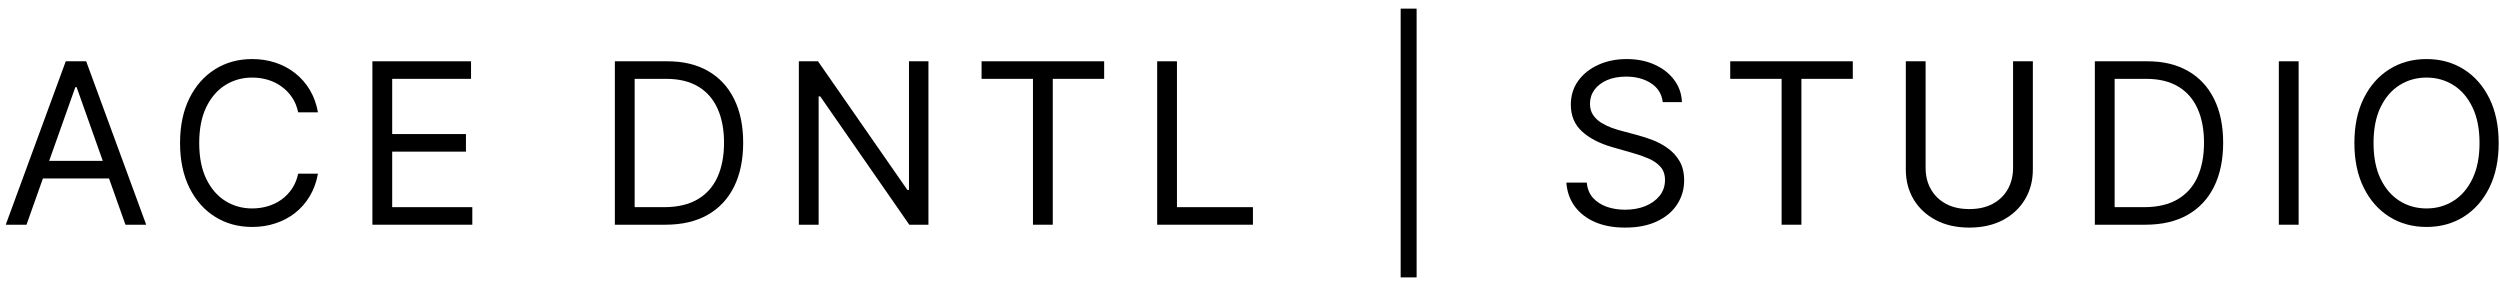 <svg width="178" height="20" viewBox="0 0 178 20" fill="none" xmlns="http://www.w3.org/2000/svg">
<path d="M177.906 10.182C177.906 11.409 177.684 12.47 177.241 13.364C176.798 14.258 176.19 14.947 175.417 15.432C174.644 15.917 173.762 16.159 172.769 16.159C171.777 16.159 170.894 15.917 170.121 15.432C169.349 14.947 168.741 14.258 168.298 13.364C167.854 12.47 167.633 11.409 167.633 10.182C167.633 8.955 167.854 7.894 168.298 7C168.741 6.106 169.349 5.417 170.121 4.932C170.894 4.447 171.777 4.205 172.769 4.205C173.762 4.205 174.644 4.447 175.417 4.932C176.19 5.417 176.798 6.106 177.241 7C177.684 7.894 177.906 8.955 177.906 10.182ZM176.542 10.182C176.542 9.174 176.373 8.324 176.036 7.631C175.703 6.938 175.25 6.413 174.678 6.057C174.11 5.701 173.474 5.523 172.769 5.523C172.065 5.523 171.426 5.701 170.854 6.057C170.286 6.413 169.834 6.938 169.496 7.631C169.163 8.324 168.996 9.174 168.996 10.182C168.996 11.189 169.163 12.04 169.496 12.733C169.834 13.426 170.286 13.951 170.854 14.307C171.426 14.663 172.065 14.841 172.769 14.841C173.474 14.841 174.11 14.663 174.678 14.307C175.25 13.951 175.703 13.426 176.036 12.733C176.373 12.04 176.542 11.189 176.542 10.182Z" fill="black"/>
<path d="M163.662 4.364V16H162.253V4.364H163.662Z" fill="black"/>
<path d="M152.744 16H149.153V4.364H152.903C154.032 4.364 154.998 4.597 155.801 5.063C156.604 5.525 157.219 6.189 157.647 7.057C158.075 7.92 158.289 8.955 158.289 10.159C158.289 11.371 158.073 12.415 157.641 13.29C157.21 14.161 156.581 14.832 155.755 15.301C154.929 15.767 153.926 16 152.744 16ZM150.562 14.75H152.653C153.615 14.75 154.412 14.564 155.045 14.193C155.677 13.822 156.149 13.294 156.46 12.608C156.77 11.922 156.926 11.106 156.926 10.159C156.926 9.22 156.772 8.411 156.465 7.733C156.159 7.051 155.7 6.528 155.09 6.165C154.48 5.797 153.721 5.614 152.812 5.614H150.562V14.75Z" fill="black"/>
<path d="M143.33 4.364H144.739V12.068C144.739 12.864 144.552 13.574 144.177 14.199C143.805 14.82 143.281 15.311 142.603 15.671C141.925 16.026 141.129 16.205 140.216 16.205C139.303 16.205 138.508 16.026 137.83 15.671C137.152 15.311 136.625 14.82 136.25 14.199C135.879 13.574 135.694 12.864 135.694 12.068V4.364H137.103V11.955C137.103 12.523 137.228 13.028 137.478 13.472C137.728 13.911 138.084 14.258 138.546 14.511C139.012 14.761 139.569 14.886 140.216 14.886C140.864 14.886 141.421 14.761 141.887 14.511C142.353 14.258 142.709 13.911 142.955 13.472C143.205 13.028 143.33 12.523 143.33 11.955V4.364Z" fill="black"/>
<path d="M123.192 5.614V4.364H131.919V5.614H128.26V16H126.851V5.614H123.192Z" fill="black"/>
<path d="M118.389 7.273C118.32 6.697 118.044 6.25 117.559 5.932C117.074 5.614 116.479 5.455 115.775 5.455C115.26 5.455 114.809 5.538 114.423 5.705C114.04 5.871 113.741 6.1 113.525 6.392C113.313 6.684 113.207 7.015 113.207 7.386C113.207 7.697 113.281 7.964 113.428 8.188C113.58 8.407 113.773 8.591 114.008 8.739C114.243 8.883 114.489 9.002 114.746 9.097C115.004 9.188 115.241 9.261 115.457 9.318L116.639 9.636C116.942 9.716 117.279 9.826 117.65 9.966C118.025 10.106 118.383 10.297 118.724 10.54C119.068 10.778 119.353 11.085 119.576 11.46C119.8 11.835 119.911 12.296 119.911 12.841C119.911 13.47 119.746 14.038 119.417 14.546C119.091 15.053 118.614 15.457 117.985 15.756C117.36 16.055 116.601 16.205 115.707 16.205C114.873 16.205 114.152 16.07 113.542 15.801C112.936 15.532 112.459 15.157 112.11 14.676C111.765 14.195 111.57 13.636 111.525 13H112.979C113.017 13.439 113.165 13.803 113.423 14.091C113.684 14.375 114.014 14.587 114.411 14.727C114.813 14.864 115.245 14.932 115.707 14.932C116.245 14.932 116.728 14.845 117.156 14.671C117.584 14.492 117.923 14.246 118.173 13.932C118.423 13.614 118.548 13.242 118.548 12.818C118.548 12.432 118.44 12.117 118.224 11.875C118.008 11.633 117.724 11.436 117.371 11.284C117.019 11.133 116.639 11 116.229 10.886L114.798 10.477C113.889 10.216 113.169 9.843 112.639 9.358C112.108 8.873 111.843 8.239 111.843 7.455C111.843 6.803 112.019 6.235 112.371 5.75C112.728 5.261 113.205 4.883 113.803 4.614C114.406 4.341 115.078 4.205 115.82 4.205C116.57 4.205 117.237 4.339 117.82 4.608C118.404 4.873 118.866 5.237 119.207 5.699C119.551 6.161 119.733 6.686 119.752 7.273H118.389Z" fill="black"/>
<path d="M100.863 0.614V19.75H99.727V0.614H100.863Z" fill="black"/>
<path d="M82.39 16V4.364H83.799V14.75H89.209V16H82.39Z" fill="black"/>
<path d="M69.888 5.614V4.364H78.616V5.614H74.957V16H73.547V5.614H69.888Z" fill="black"/>
<path d="M66.105 4.364V16H64.742L58.401 6.864H58.287V16H56.878V4.364H58.242L64.605 13.523H64.719V4.364H66.105Z" fill="black"/>
<path d="M47.369 16H43.778V4.364H47.528C48.657 4.364 49.623 4.597 50.426 5.063C51.229 5.525 51.844 6.189 52.272 7.057C52.7 7.92 52.914 8.955 52.914 10.159C52.914 11.371 52.698 12.415 52.267 13.29C51.835 14.161 51.206 14.832 50.38 15.301C49.554 15.767 48.551 16 47.369 16ZM45.187 14.75H47.278C48.24 14.75 49.037 14.564 49.67 14.193C50.303 13.822 50.774 13.294 51.085 12.608C51.395 11.922 51.551 11.106 51.551 10.159C51.551 9.22 51.397 8.411 51.09 7.733C50.783 7.051 50.325 6.528 49.715 6.165C49.105 5.797 48.346 5.614 47.437 5.614H45.187V14.75Z" fill="black"/>
<path d="M26.515 16V4.364H33.538V5.614H27.924V9.545H33.175V10.796H27.924V14.75H33.629V16H26.515Z" fill="black"/>
<path d="M22.639 8H21.229C21.146 7.595 21 7.239 20.792 6.932C20.587 6.625 20.337 6.367 20.042 6.159C19.75 5.947 19.426 5.788 19.07 5.682C18.714 5.576 18.343 5.523 17.957 5.523C17.252 5.523 16.614 5.701 16.042 6.057C15.474 6.413 15.021 6.938 14.684 7.631C14.351 8.324 14.184 9.174 14.184 10.182C14.184 11.189 14.351 12.04 14.684 12.733C15.021 13.426 15.474 13.951 16.042 14.307C16.614 14.663 17.252 14.841 17.957 14.841C18.343 14.841 18.714 14.788 19.07 14.682C19.426 14.576 19.75 14.419 20.042 14.21C20.337 13.998 20.587 13.739 20.792 13.432C21 13.121 21.146 12.765 21.229 12.364H22.639C22.532 12.958 22.339 13.491 22.059 13.96C21.779 14.43 21.43 14.83 21.014 15.159C20.597 15.485 20.129 15.733 19.61 15.903C19.095 16.074 18.544 16.159 17.957 16.159C16.964 16.159 16.082 15.917 15.309 15.432C14.536 14.947 13.928 14.258 13.485 13.364C13.042 12.47 12.82 11.409 12.82 10.182C12.82 8.955 13.042 7.894 13.485 7C13.928 6.106 14.536 5.417 15.309 4.932C16.082 4.447 16.964 4.205 17.957 4.205C18.544 4.205 19.095 4.29 19.61 4.46C20.129 4.631 20.597 4.881 21.014 5.21C21.43 5.536 21.779 5.934 22.059 6.403C22.339 6.869 22.532 7.402 22.639 8Z" fill="black"/>
<path d="M1.886 16H0.409L4.682 4.364H6.136L10.409 16H8.932L5.455 6.205H5.364L1.886 16ZM2.432 11.455H8.386V12.705H2.432V11.455Z" fill="black"/>
</svg>
